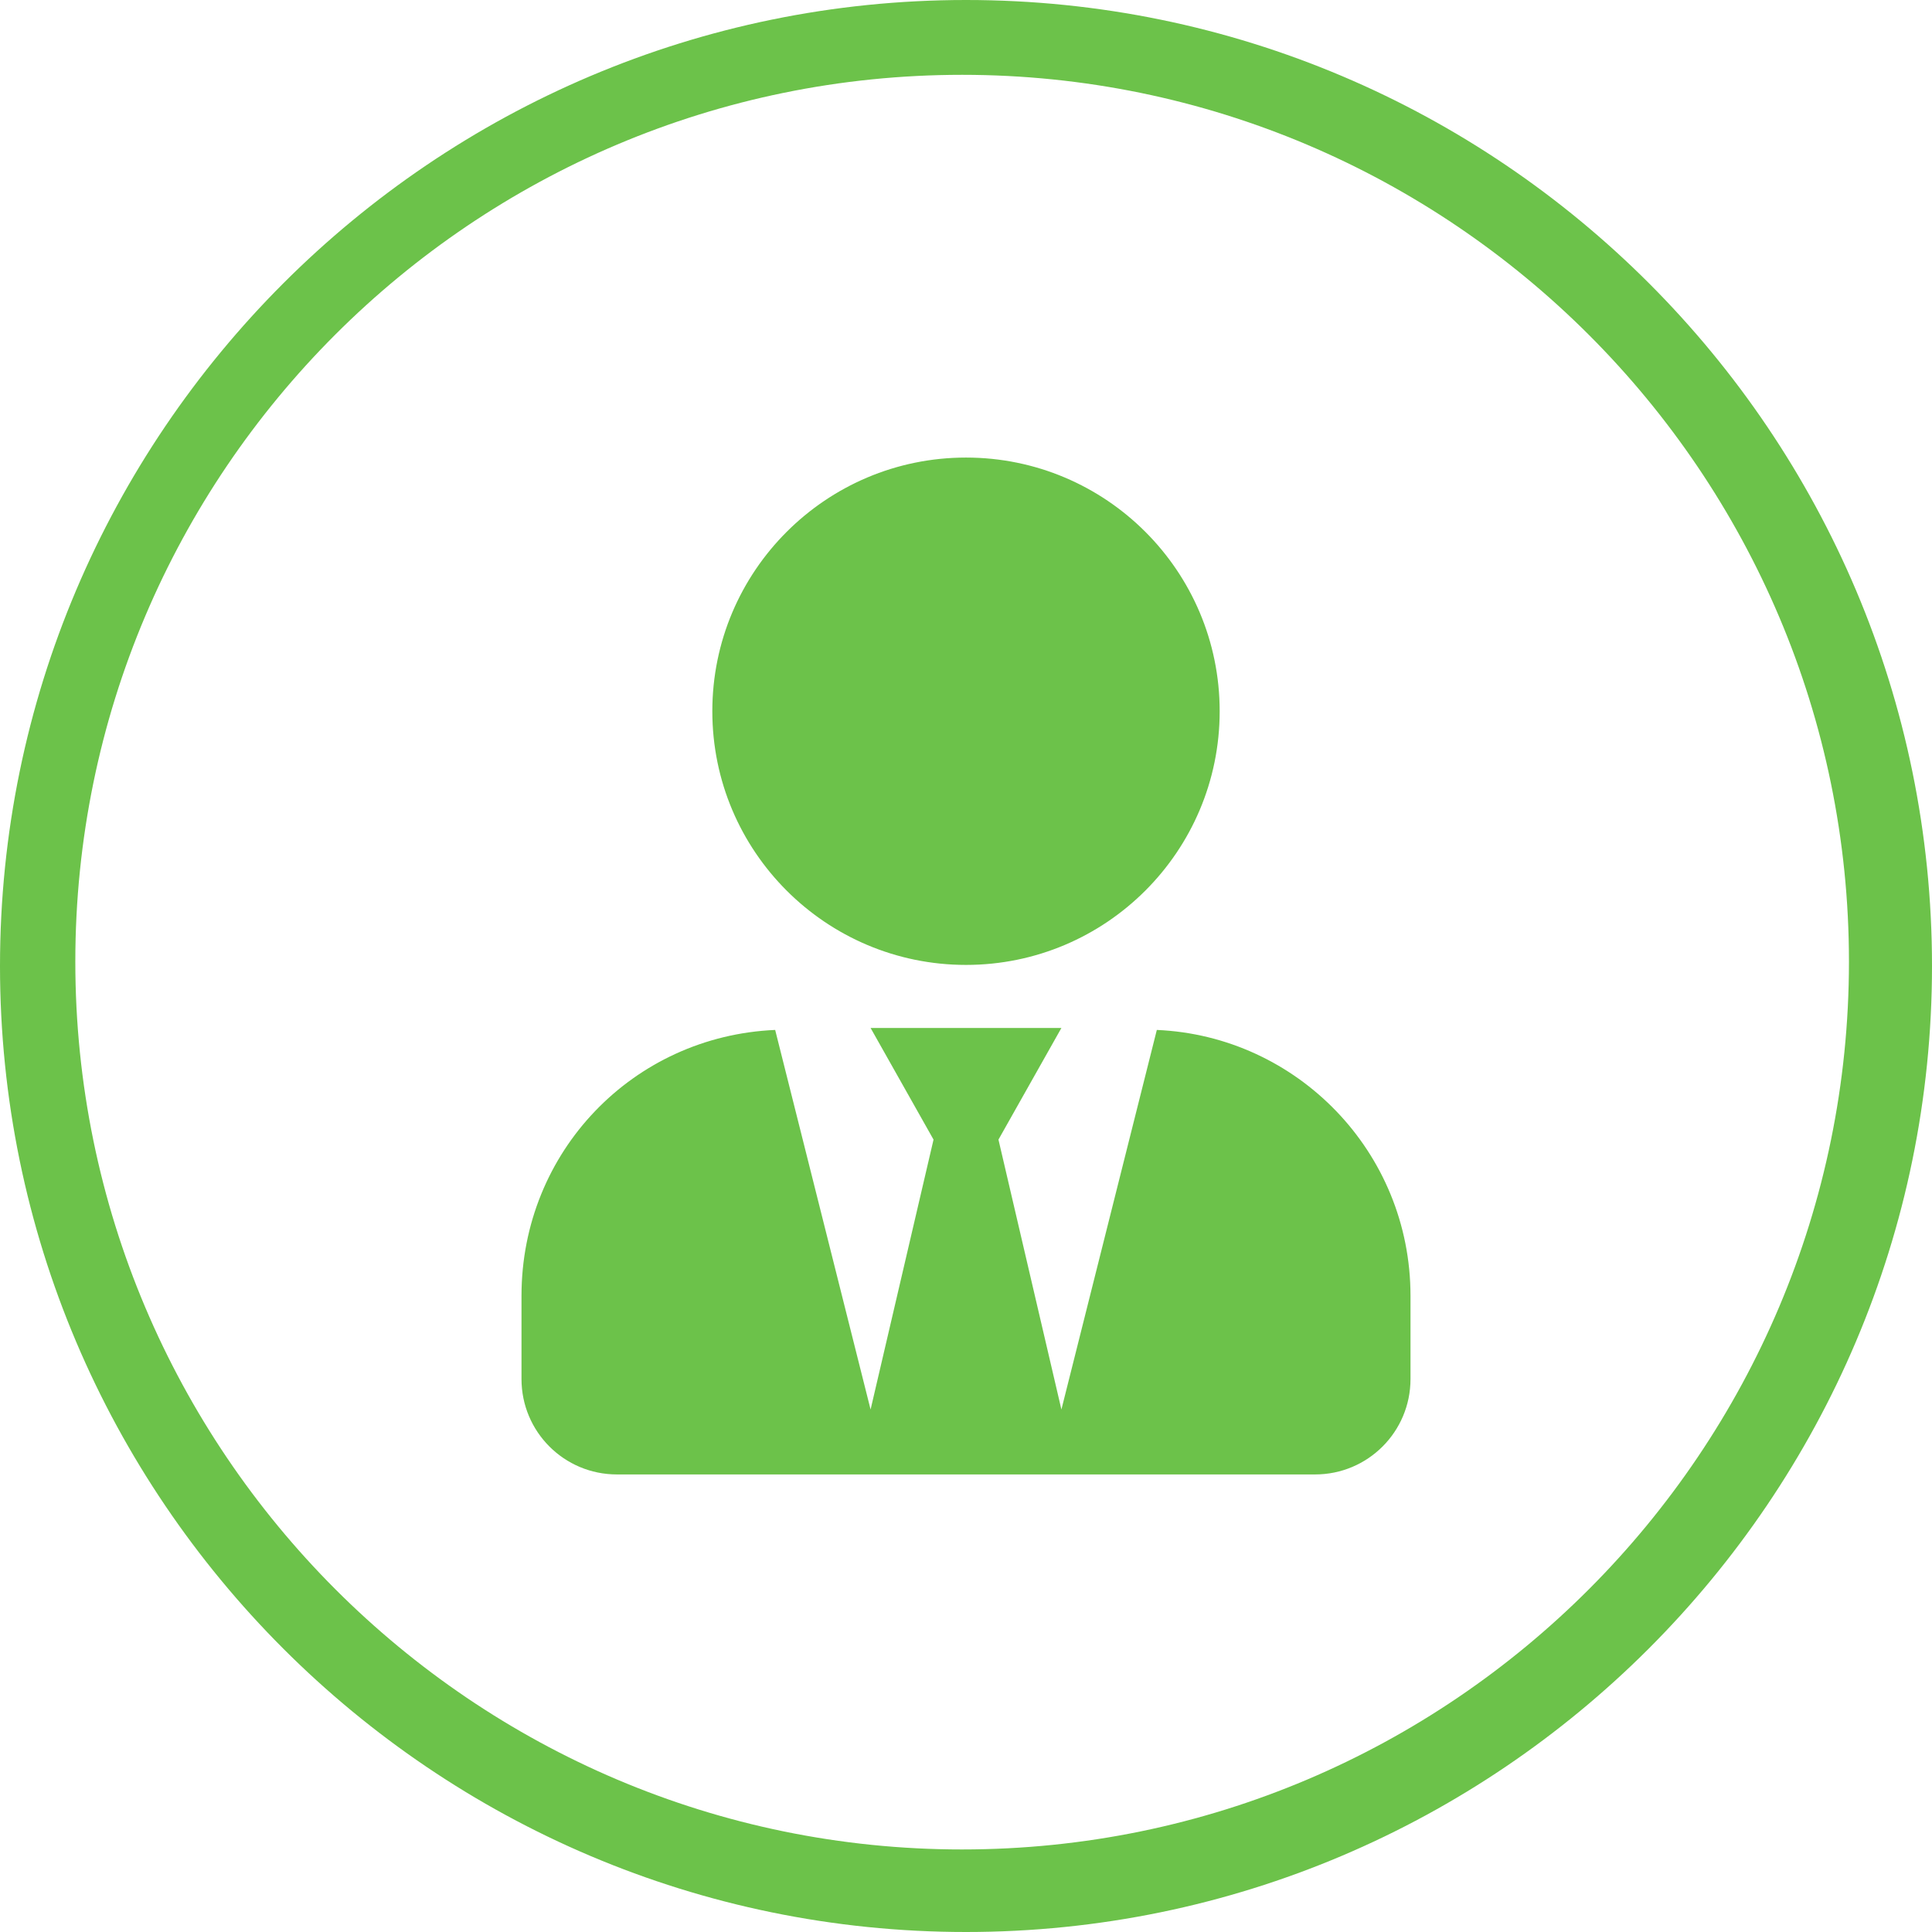 <?xml version="1.0" encoding="UTF-8"?>
<svg id="Ebene_2" data-name="Ebene 2" xmlns="http://www.w3.org/2000/svg" viewBox="0 0 195.2 195.2">
  <defs>
    <style>
      .cls-1 {
        fill: #6cc24a;
        stroke-width: 0px;
      }
    </style>
  </defs>
  <g id="Ebene_1-2" data-name="Ebene 1">
    <path class="cls-1" d="M97.6,0C43.8,0,0,43.8,0,97.6s43.8,97.6,97.6,97.6,97.6-43.8,97.6-97.6S151.5,0,97.6,0ZM97.21,186.86c-49.4,0-89.6-40.2-89.6-89.7S47.81,7.56,97.21,7.56s89.6,40.2,89.6,89.6-40.1,89.7-89.6,89.7ZM116.88,104.06l-9.64,38.35-6.36-27.27,6.36-11.28h-19.28l6.36,11.28-6.36,27.27-9.64-38.35c-14.35.62-25.63,12.3-25.63,26.86v8.41c0,5.33,4.31,9.64,9.64,9.64h70.54c5.33,0,9.64-4.31,9.64-9.64v-8.41c0-14.56-11.48-26.25-25.63-26.86ZM97.6,46.23c14.16,0,25.63,11.48,25.63,25.63s-11.48,25.63-25.63,25.63-25.63-11.48-25.63-25.63,11.48-25.63,25.63-25.63Z"/>
  </g>
</svg>